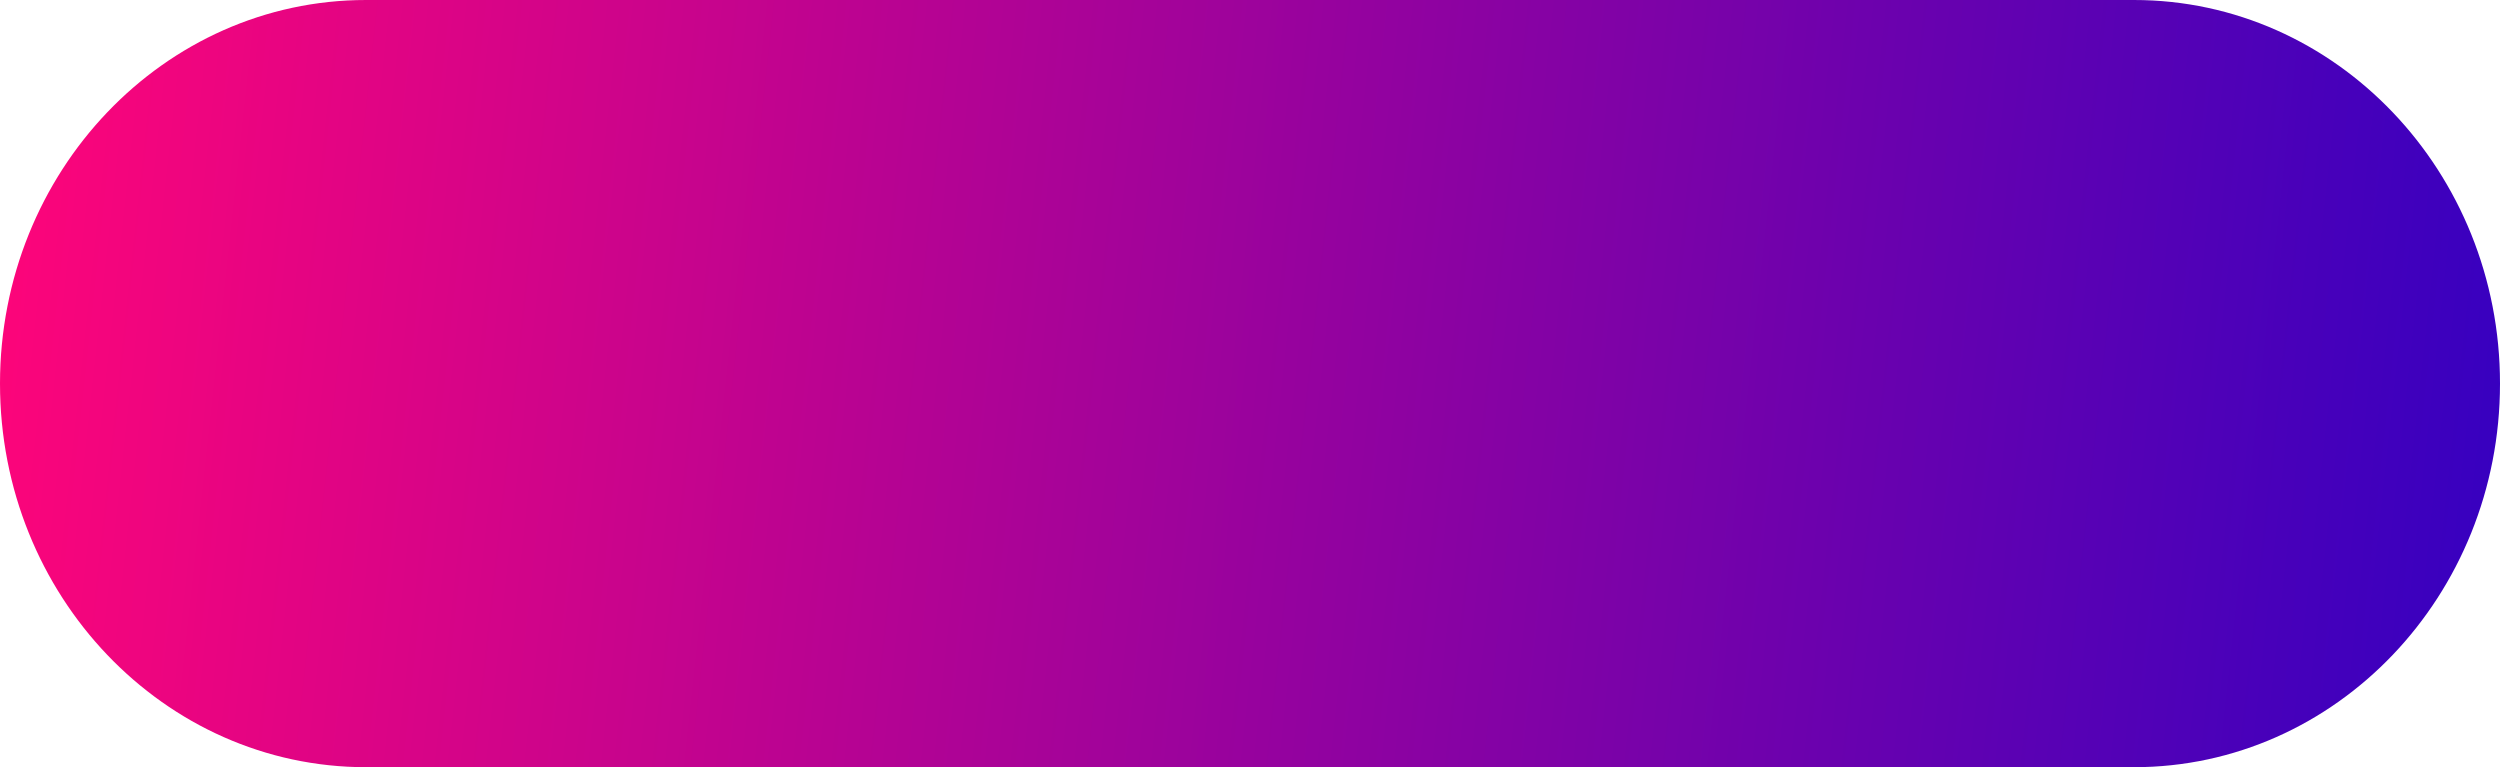 <?xml version="1.0" encoding="UTF-8"?> <svg xmlns="http://www.w3.org/2000/svg" width="756" height="232" viewBox="0 0 756 232" fill="none"> <path d="M645.289 0H110.711C49.567 0 0 51.935 0 116C0 180.065 49.567 232 110.711 232H645.289C706.433 232 756 180.065 756 116C756 51.935 706.433 0 645.289 0Z" fill="url(#paint0_linear_19_15)"></path> <defs> <linearGradient id="paint0_linear_19_15" x1="0" y1="0" x2="772.121" y2="84.228" gradientUnits="userSpaceOnUse"> <stop stop-color="#FF0579"></stop> <stop offset="0.99" stop-color="#3700C0"></stop> </linearGradient> </defs> </svg> 